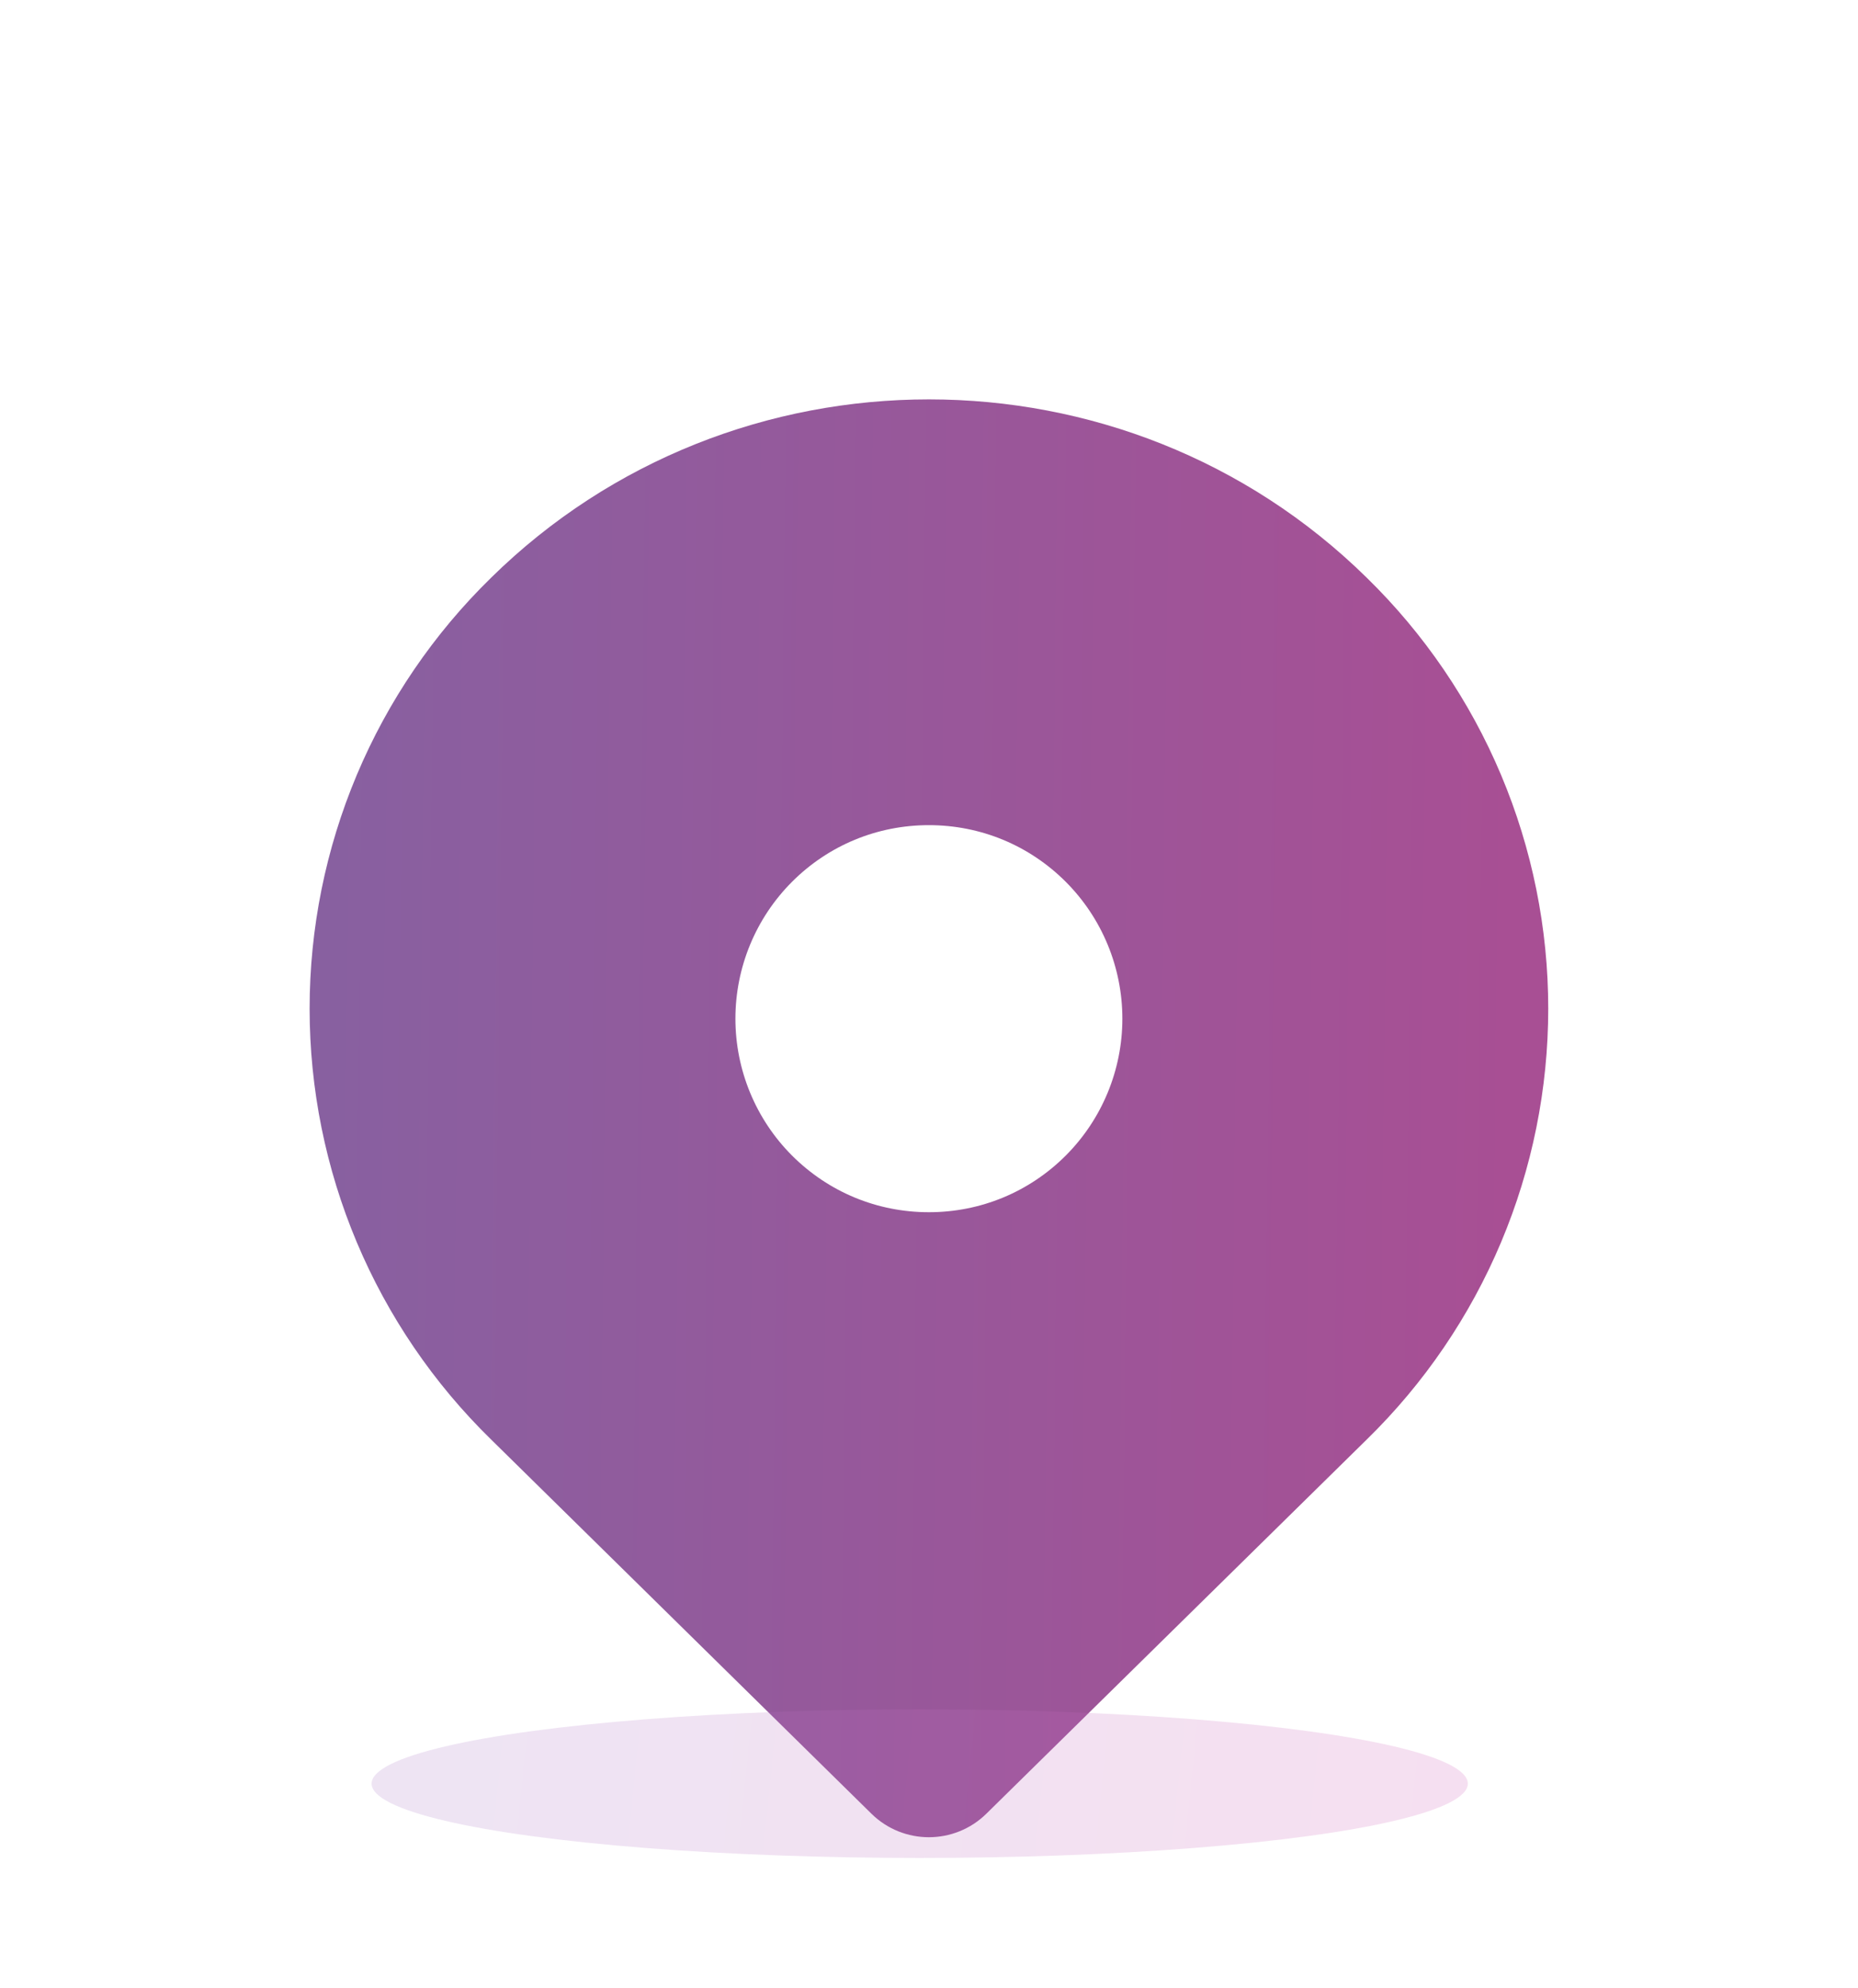 <?xml version="1.0" encoding="UTF-8"?> <svg xmlns="http://www.w3.org/2000/svg" width="100" height="107" viewBox="0 0 100 107" fill="none"><g clip-path="url(#clip0_419_58)"><g filter="url(#filter0_d_419_58)"><path d="M73.565 22.099C60.548 9.295 39.444 9.295 26.427 22.099C23.337 25.119 20.881 28.725 19.204 32.707C17.528 36.689 16.664 40.966 16.664 45.287C16.664 49.607 17.528 53.884 19.204 57.866C20.881 61.848 23.337 65.455 26.427 68.474L46.9 88.618C48.617 90.307 51.371 90.307 53.088 88.618L73.565 68.474C76.655 65.455 79.111 61.848 80.788 57.866C82.464 53.884 83.328 49.607 83.328 45.287C83.328 40.966 82.464 36.689 80.788 32.707C79.111 28.725 76.655 25.119 73.565 22.099ZM49.994 56.245C47.211 56.245 44.598 55.162 42.627 53.195C40.676 51.24 39.581 48.59 39.581 45.828C39.581 43.066 40.676 40.417 42.627 38.462C44.594 36.495 47.211 35.412 49.994 35.412C52.777 35.412 55.394 36.495 57.361 38.462C59.312 40.417 60.407 43.066 60.407 45.828C60.407 48.59 59.312 51.24 57.361 53.195C55.394 55.162 52.777 56.245 49.994 56.245Z" fill="url(#paint0_linear_419_58)"></path></g><g opacity="0.2" filter="url(#filter1_f_419_58)"><ellipse cx="49.5" cy="96" rx="29.5" ry="4" fill="url(#paint1_linear_419_58)"></ellipse></g></g><defs><filter id="filter0_d_419_58" x="5.664" y="10.496" width="88.664" height="99.389" filterUnits="userSpaceOnUse" color-interpolation-filters="sRGB"><feFlood flood-opacity="0" result="BackgroundImageFix"></feFlood><feColorMatrix in="SourceAlpha" type="matrix" values="0 0 0 0 0 0 0 0 0 0 0 0 0 0 0 0 0 0 127 0" result="hardAlpha"></feColorMatrix><feOffset dy="9"></feOffset><feGaussianBlur stdDeviation="5.5"></feGaussianBlur><feComposite in2="hardAlpha" operator="out"></feComposite><feColorMatrix type="matrix" values="0 0 0 0 0.733 0 0 0 0 0.525 0 0 0 0 0.882 0 0 0 0.19 0"></feColorMatrix><feBlend mode="normal" in2="BackgroundImageFix" result="effect1_dropShadow_419_58"></feBlend><feBlend mode="normal" in="SourceGraphic" in2="effect1_dropShadow_419_58" result="shape"></feBlend></filter><filter id="filter1_f_419_58" x="11.2" y="83.2" width="76.6" height="25.6" filterUnits="userSpaceOnUse" color-interpolation-filters="sRGB"><feFlood flood-opacity="0" result="BackgroundImageFix"></feFlood><feBlend mode="normal" in="SourceGraphic" in2="BackgroundImageFix" result="shape"></feBlend><feGaussianBlur stdDeviation="4.4" result="effect1_foregroundBlur_419_58"></feGaussianBlur></filter><linearGradient id="paint0_linear_419_58" x1="13.525" y1="58.28" x2="81.345" y2="59.062" gradientUnits="userSpaceOnUse"><stop stop-color="#8661A1"></stop><stop offset="1" stop-color="#A84F94"></stop></linearGradient><linearGradient id="paint1_linear_419_58" x1="17.222" y1="96.627" x2="76.646" y2="102.632" gradientUnits="userSpaceOnUse"><stop stop-color="#A67AC6"></stop><stop offset="1" stop-color="#CF61B7"></stop></linearGradient><clipPath id="clip0_419_58"><rect width="100" height="107" fill="white"></rect></clipPath></defs></svg> 